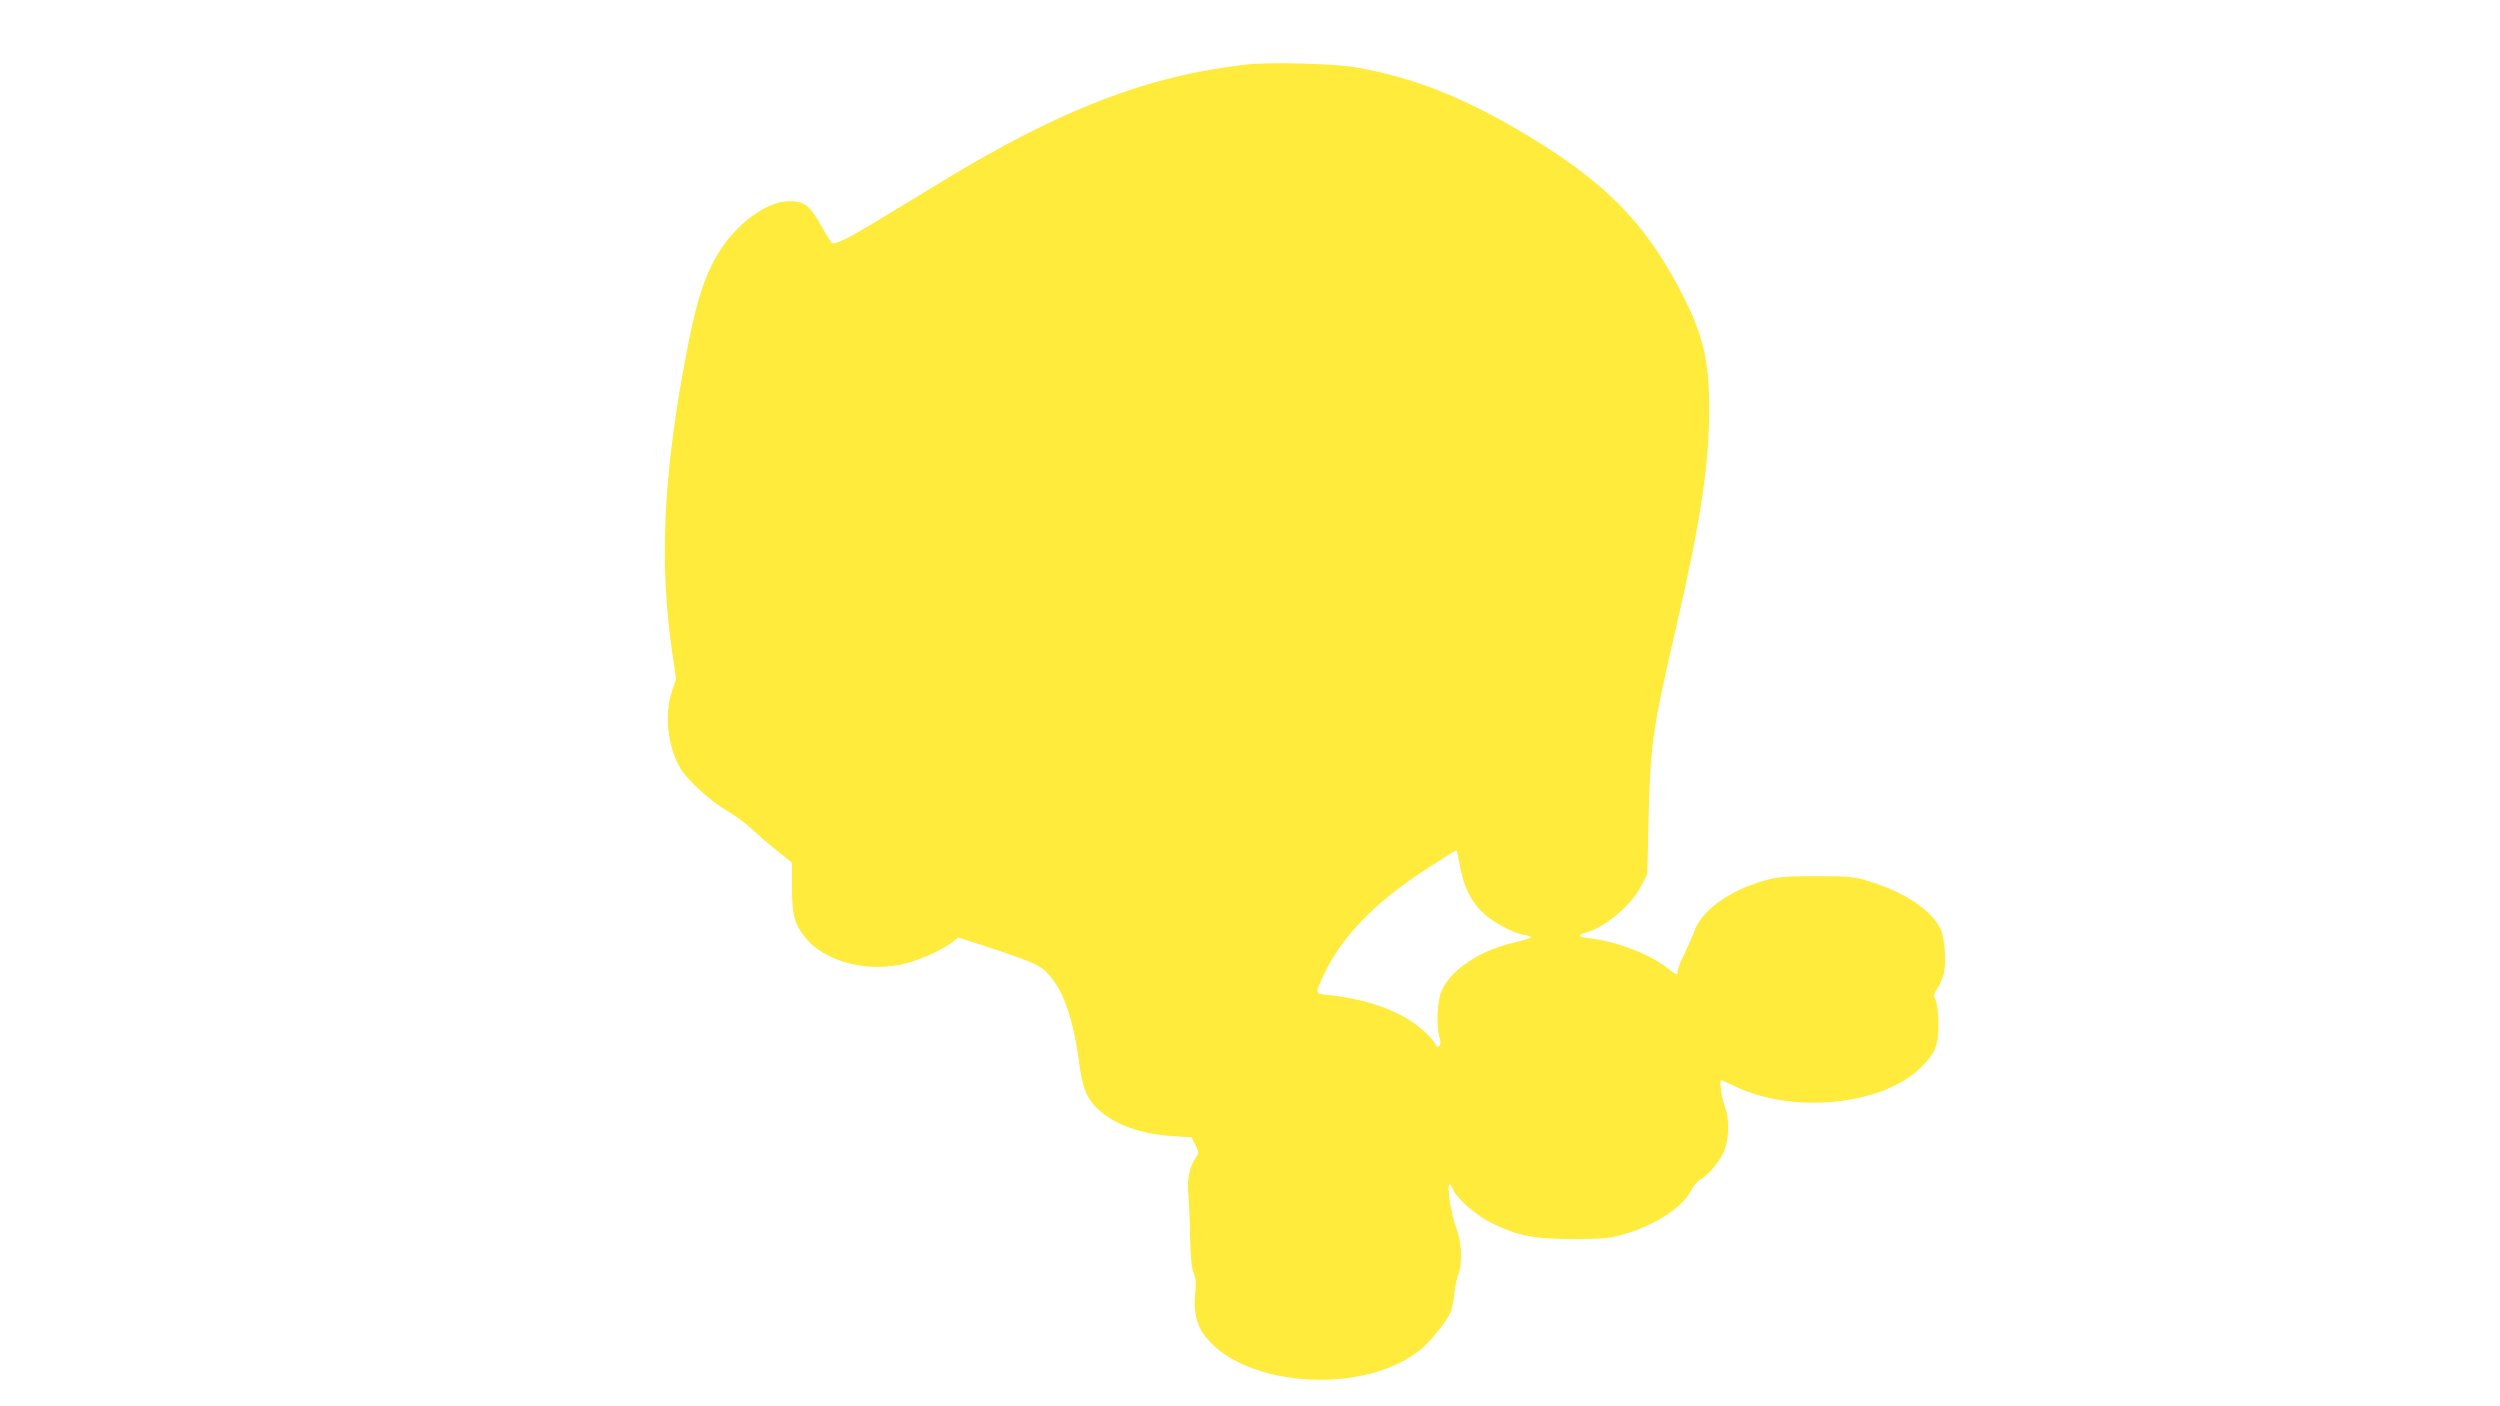 <?xml version="1.0" standalone="no"?>
<!DOCTYPE svg PUBLIC "-//W3C//DTD SVG 20010904//EN"
 "http://www.w3.org/TR/2001/REC-SVG-20010904/DTD/svg10.dtd">
<svg version="1.0" xmlns="http://www.w3.org/2000/svg"
 width="1280pt" height="720pt" viewBox="0 0 1280 720"
 preserveAspectRatio="xMidYMid meet">
<g transform="translate(0,720) scale(0.1,-0.1)"
fill="#ffeb3b" stroke="none">
<path d="M6385 6870 c-507 -57 -950 -227 -1560 -598 -401 -244 -448 -272 -500
-297 -30 -15 -59 -24 -64 -20 -6 3 -32 45 -58 92 -57 102 -85 123 -162 123
-108 0 -254 -102 -347 -241 -87 -132 -132 -273 -193 -609 -106 -582 -124
-1014 -60 -1455 l20 -142 -20 -61 c-41 -119 -23 -284 42 -395 36 -61 153 -168
239 -218 40 -23 96 -64 123 -90 28 -26 86 -77 130 -112 l80 -64 0 -124 c0
-143 11 -186 64 -254 100 -131 331 -190 529 -135 79 22 178 68 228 106 l31 24
182 -59 c100 -33 202 -71 225 -85 105 -62 175 -225 210 -490 18 -136 37 -186
96 -243 84 -80 216 -129 385 -140 l95 -6 20 -39 c20 -39 20 -40 1 -67 -30 -42
-45 -114 -37 -184 3 -34 8 -132 9 -217 3 -111 8 -165 19 -190 11 -26 13 -51 8
-95 -10 -79 3 -154 33 -202 177 -279 807 -336 1113 -99 51 38 140 149 160 196
8 19 17 61 20 95 3 33 12 77 20 98 23 60 18 168 -10 240 -25 62 -49 214 -35
222 4 3 12 -8 19 -25 20 -49 119 -134 201 -174 136 -65 210 -79 409 -80 150 0
187 3 255 22 168 46 314 142 358 234 9 19 28 40 41 48 37 19 90 80 116 130 33
65 38 169 11 245 -18 50 -29 135 -18 135 2 0 32 -14 68 -31 296 -144 756 -99
952 94 76 75 92 113 92 222 0 53 -6 103 -14 122 -12 29 -11 35 7 60 11 15 25
46 32 69 17 58 9 189 -15 239 -46 95 -184 187 -360 241 -84 26 -102 28 -275
28 -160 0 -196 -3 -264 -22 -179 -50 -322 -152 -360 -257 -10 -27 -34 -81 -52
-119 -19 -38 -34 -77 -34 -87 0 -25 -3 -25 -57 18 -92 70 -261 134 -394 149
-64 7 -66 15 -7 33 98 32 226 143 274 240 l28 56 7 290 c9 375 20 452 139 965
126 543 172 844 171 1130 0 236 -30 369 -127 562 -192 382 -402 597 -831 851
-310 183 -554 279 -849 332 -106 19 -441 28 -559 15z m1090 -4104 c18 -104 56
-181 117 -239 53 -50 156 -105 213 -114 19 -3 35 -8 35 -12 0 -3 -42 -16 -93
-28 -178 -43 -320 -140 -367 -248 -22 -52 -27 -174 -10 -235 7 -24 6 -37 -1
-45 -8 -7 -13 -7 -16 1 -10 28 -70 87 -124 123 -104 70 -258 119 -422 136 -77
8 -76 4 -30 102 90 194 261 372 518 538 157 102 159 103 164 100 1 -2 9 -38
16 -79z"/>
</g>
</svg>
